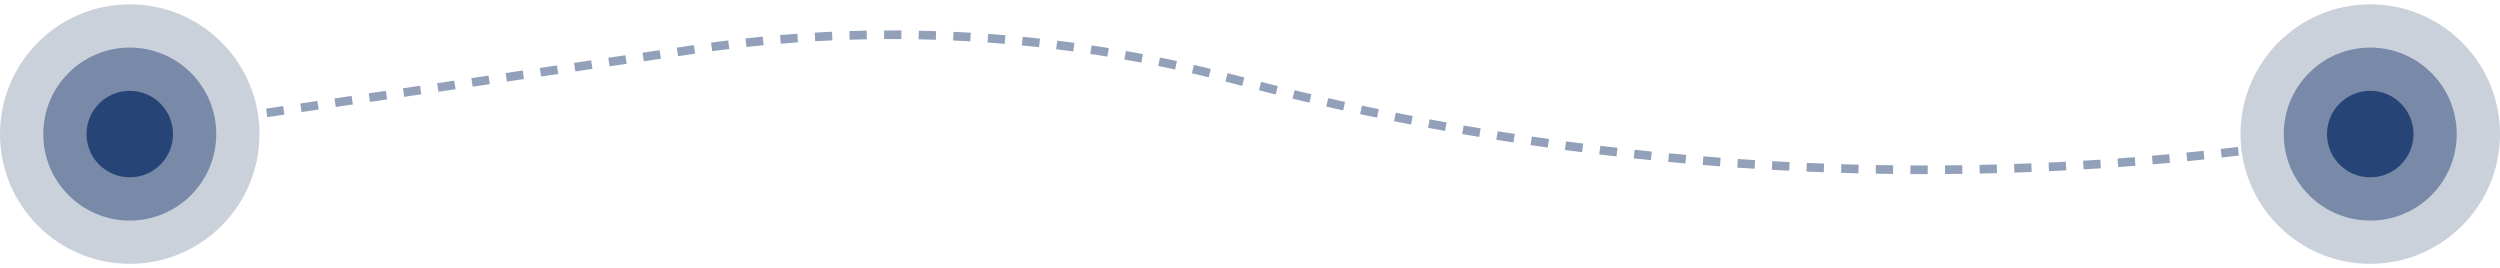 <?xml version="1.0" encoding="UTF-8"?> <svg xmlns="http://www.w3.org/2000/svg" width="289" height="31" viewBox="0 0 289 31" fill="none"> <path d="M15 15.399L80.396 5.691C101.245 2.596 122.507 3.798 142.875 9.222V9.222C183.207 19.963 225.297 22.426 266.607 16.462L274 15.395" stroke="#264375" stroke-opacity="0.5" stroke-dasharray="2 2"></path> <circle cx="15" cy="15.499" r="15" fill="#CBD1DB"></circle> <circle cx="15" cy="15.499" r="10" fill="#788AA8"></circle> <circle cx="15" cy="15.499" r="5" fill="#274476"></circle> <circle r="15" transform="matrix(-1 0 0 1 274 15.499)" fill="#CBD1DB"></circle> <circle r="10" transform="matrix(-1 0 0 1 274 15.499)" fill="#788AA8"></circle> <circle r="5" transform="matrix(-1 0 0 1 274 15.499)" fill="#274476"></circle> </svg> 